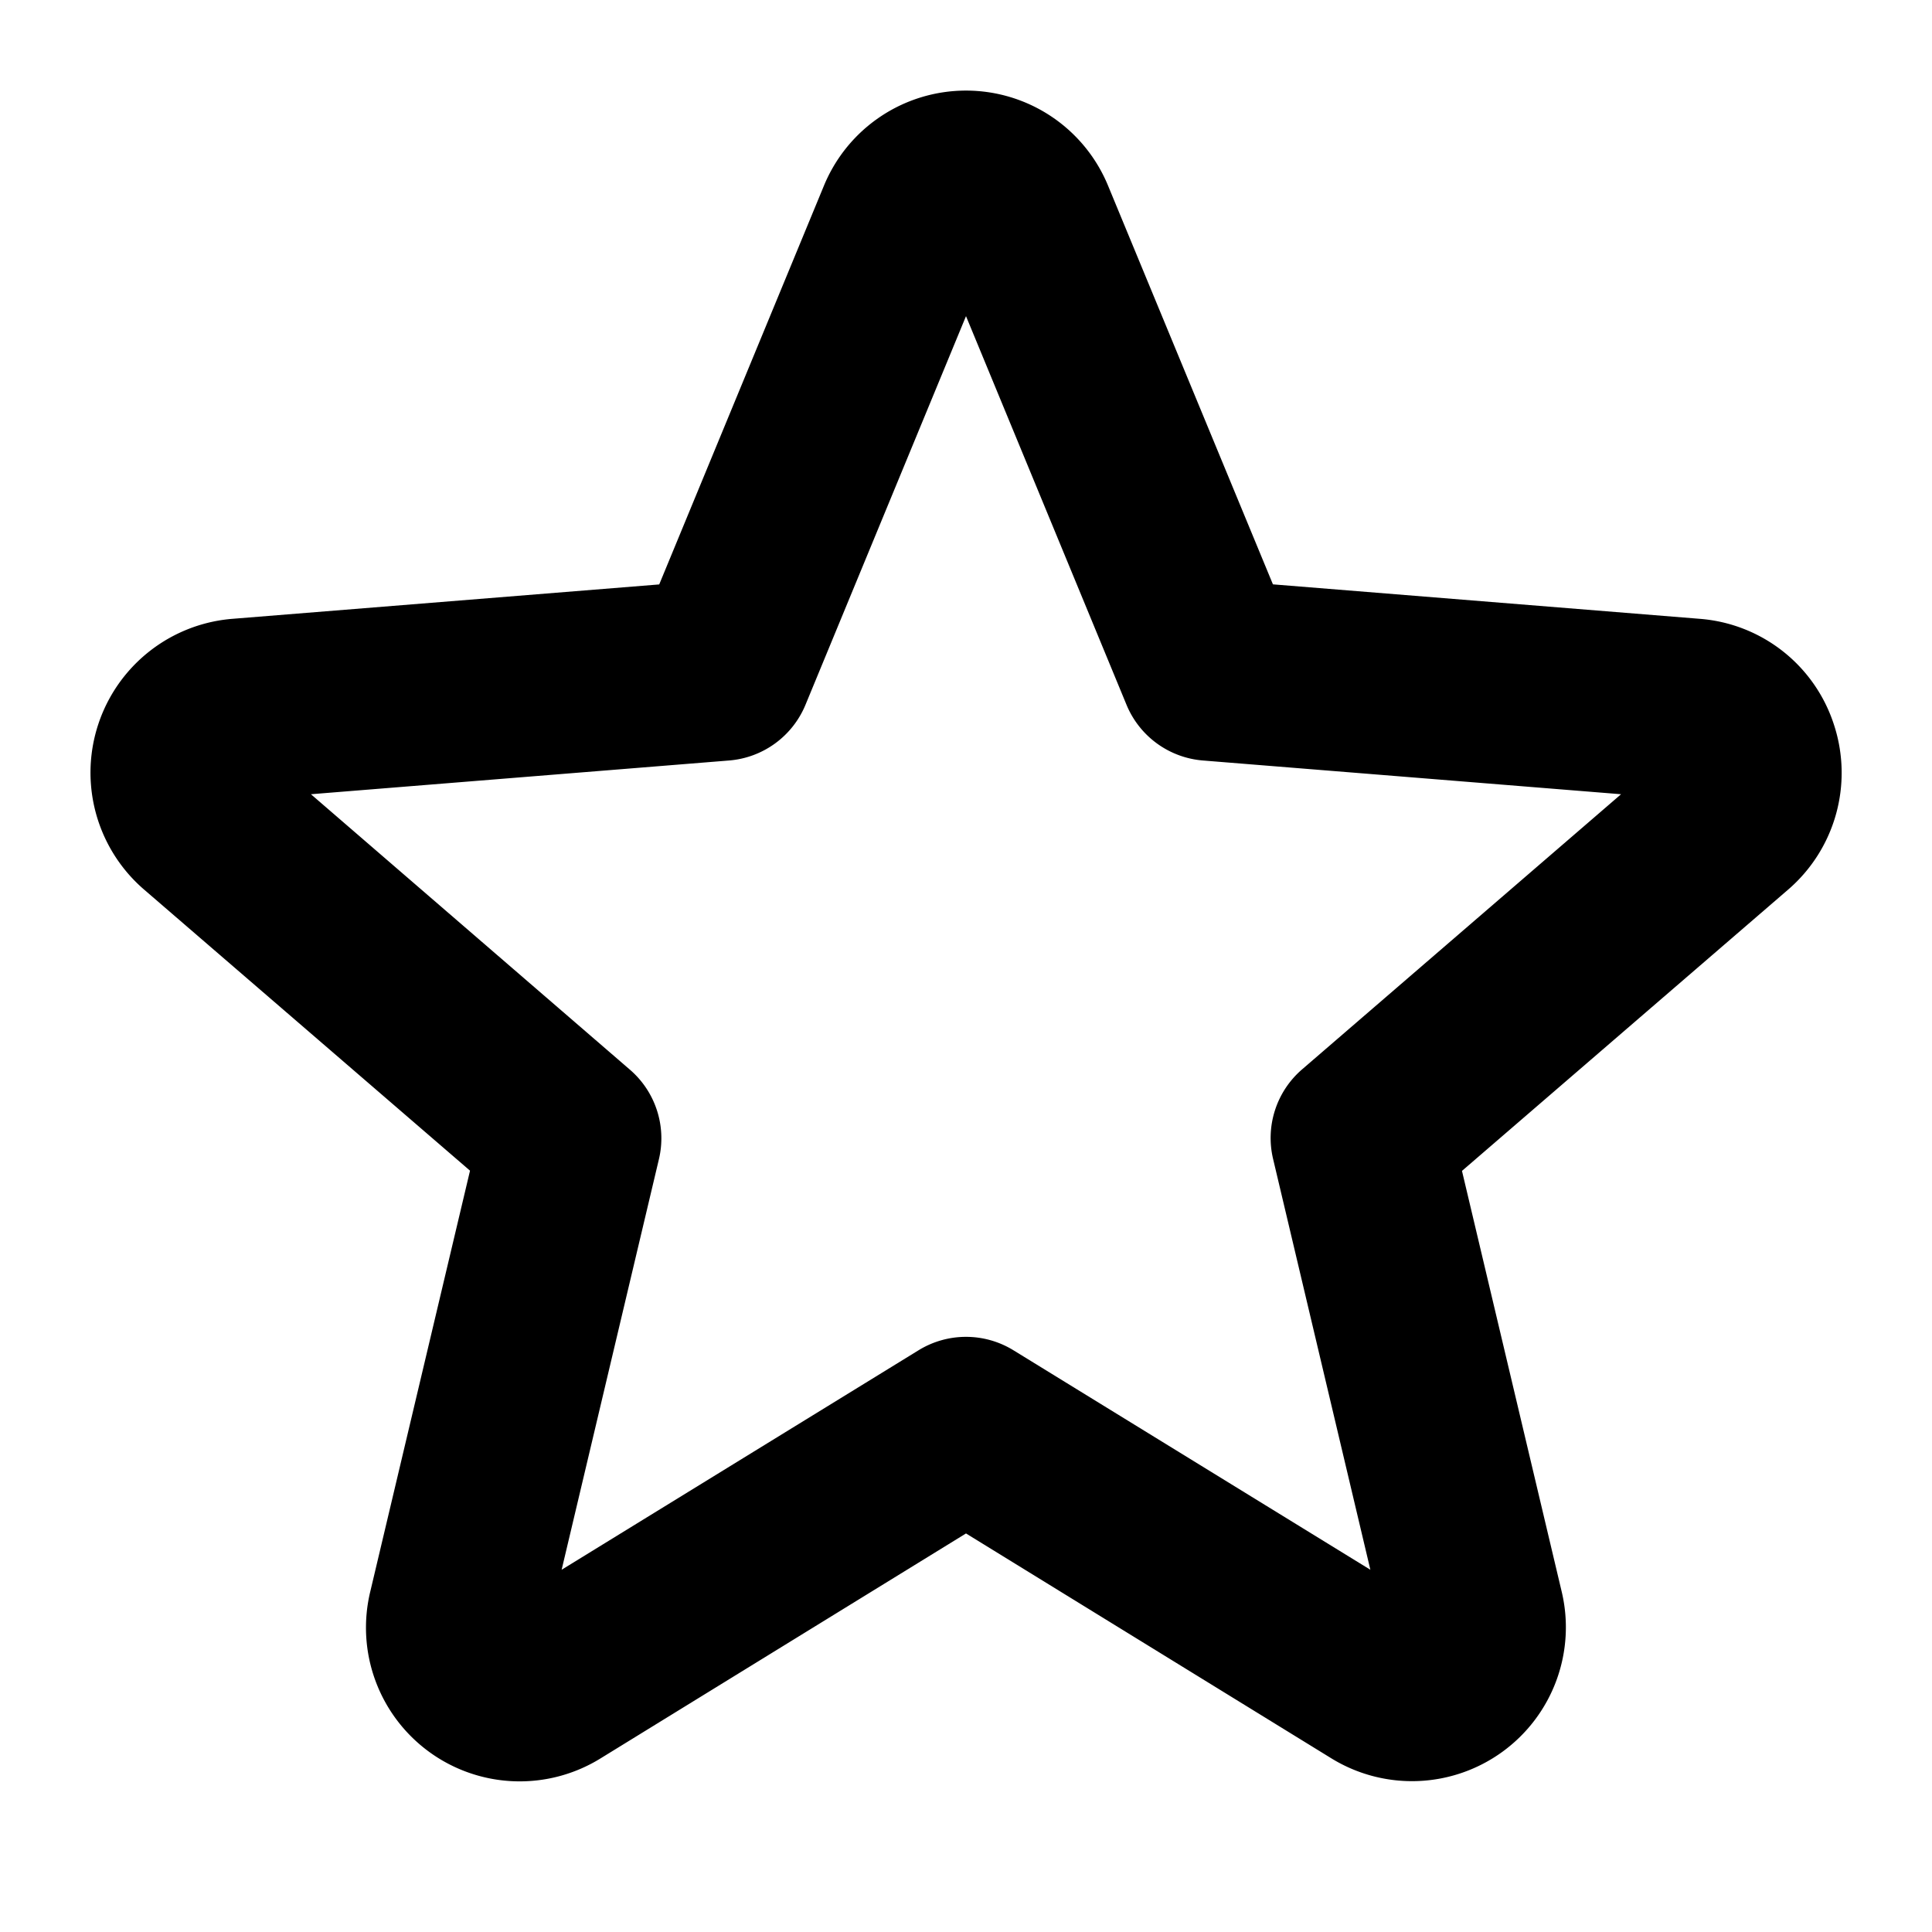 <?xml version="1.0" encoding="UTF-8"?>
<svg xmlns="http://www.w3.org/2000/svg" width="32" height="32" fill="#000000" viewBox="0 0 256 256">
  <path d="M243,96a20.33,20.33,0,0,0-17.74-14l-56.59-4.57L146.83,24.62a20.36,20.36,0,0,0-37.66,0L87.35,77.44,30.76,82A20.45,20.45,0,0,0,19.1,117.88l43.18,37.24-13.2,55.7A20.37,20.37,0,0,0,79.57,233L128,203.19,176.43,233a20.39,20.39,0,0,0,30.49-22.15l-13.2-55.7,43.18-37.24A20.43,20.43,0,0,0,243,96ZM172.53,141.7a12,12,0,0,0-3.84,11.86L181.58,208l-47.29-29.08a12,12,0,0,0-12.58,0L74.42,208l12.89-54.4a12,12,0,0,0-3.84-11.86L41.2,105.24l55.4-4.47a12,12,0,0,0,10.13-7.38L128,41.89l21.27,51.5a12,12,0,0,0,10.13,7.38l55.4,4.47Z"></path>
</svg>
